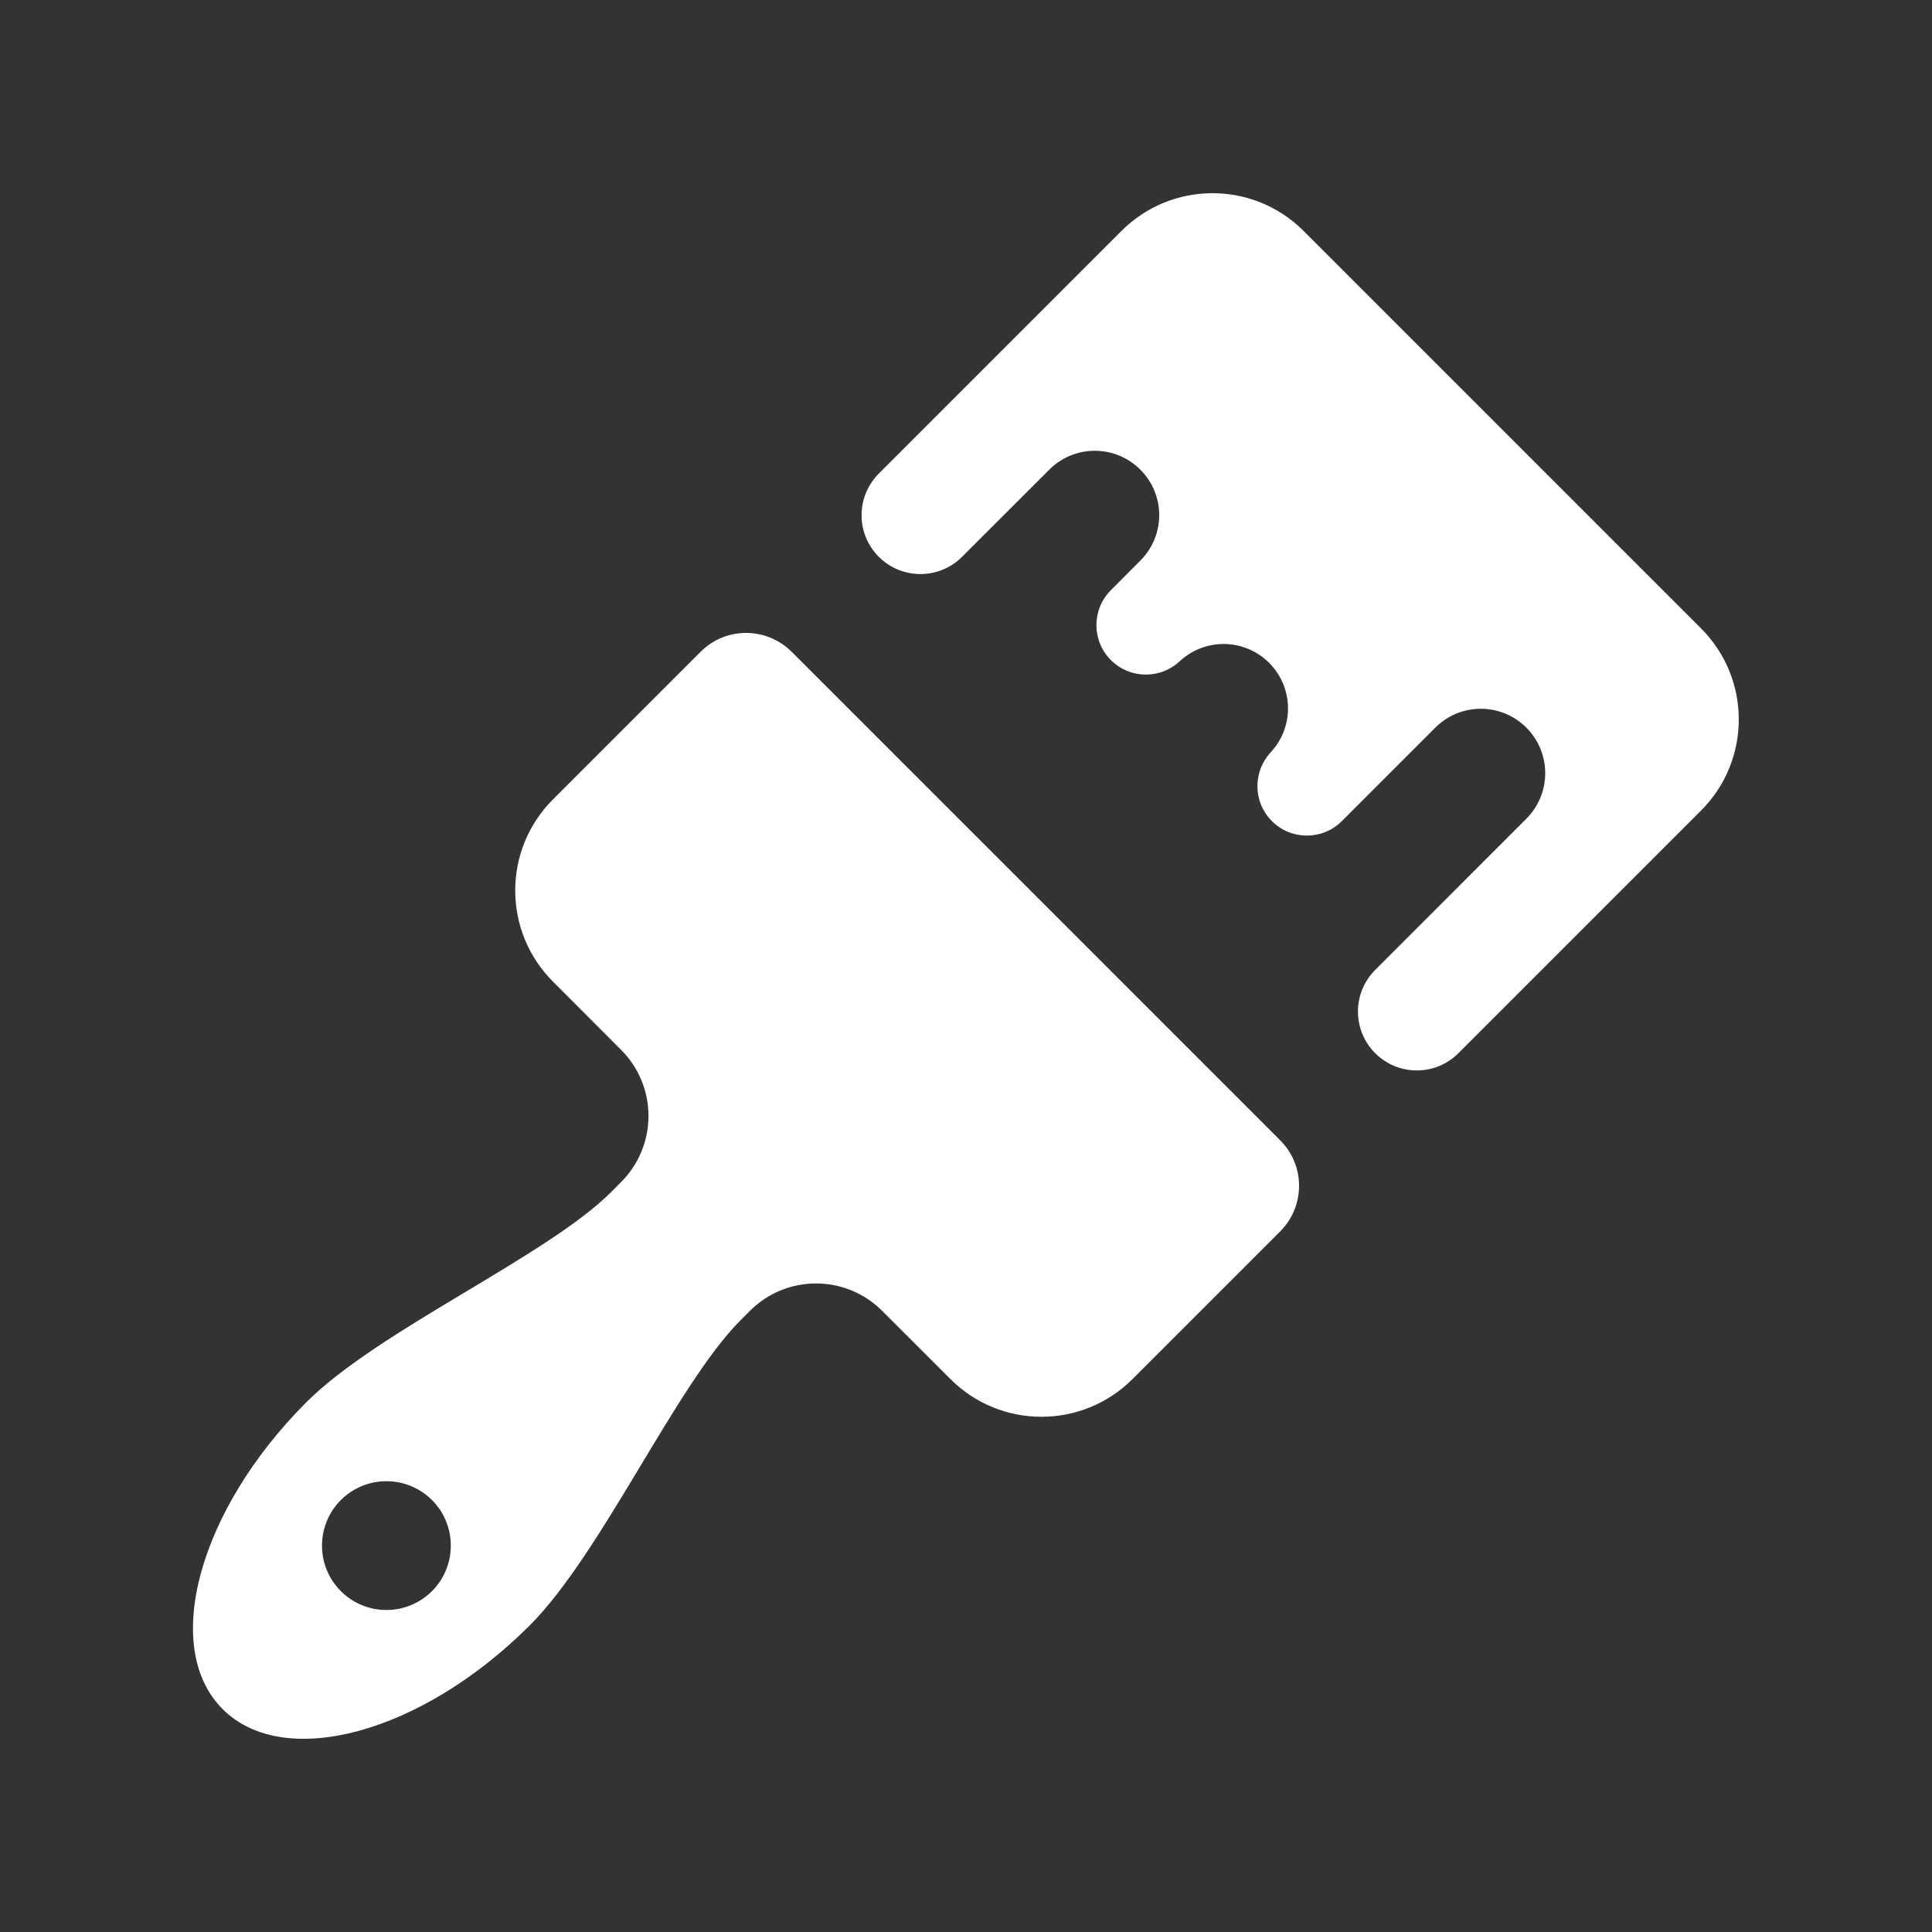 <?xml version="1.0" encoding="utf-8"?>
<svg xmlns="http://www.w3.org/2000/svg" viewBox="0 0 30 30" fill="#ffffff"><rect x="0" y="0" width="30" height="30" fill="#333333" stroke="none"/><path d="M 18.828 3 C 18.316 3 17.805 3.195 17.414 3.586 L 13.646 7.354 C 13.289 7.711 13.289 8.289 13.646 8.646 C 14.003 9.003 14.582 9.003 14.939 8.646 L 16.293 7.293 C 16.684 6.902 17.316 6.902 17.707 7.293 C 18.098 7.684 18.098 8.314 17.707 8.705 L 17.25 9.164 C 16.95 9.464 16.95 9.95 17.25 10.25 C 17.55 10.55 18.036 10.55 18.336 10.25 L 18.293 10.293 C 18.684 9.902 19.316 9.902 19.707 10.293 C 20.098 10.684 20.098 11.316 19.707 11.707 L 19.75 11.664 C 19.45 11.964 19.45 12.45 19.75 12.75 C 20.05 13.05 20.536 13.05 20.836 12.75 L 22.287 11.299 C 22.678 10.908 23.31 10.908 23.701 11.299 C 24.092 11.69 24.092 12.322 23.701 12.713 L 21.354 15.061 C 20.997 15.418 20.997 15.997 21.354 16.354 C 21.711 16.711 22.289 16.711 22.646 16.354 L 26.414 12.586 C 27.195 11.805 27.195 10.539 26.414 9.758 L 20.242 3.586 C 19.852 3.195 19.34 3 18.828 3 z M 11.584 9.828 C 11.328 9.828 11.074 9.926 10.879 10.121 L 8.586 12.414 C 7.805 13.195 7.805 14.46 8.586 15.242 L 9.645 16.303 C 10.211 16.869 10.211 17.787 9.645 18.354 L 9.49 18.51 C 8.49 19.51 5.878 20.653 4.758 21.773 C 3.083 23.448 2.5 25.581 3.457 26.539 C 4.414 27.496 6.549 26.915 8.225 25.24 C 9.346 24.119 10.5 21.5 11.5 20.5 L 11.646 20.354 C 12.212 19.788 13.13 19.788 13.697 20.354 L 14.758 21.414 C 15.539 22.195 16.805 22.195 17.586 21.414 L 19.879 19.121 C 20.269 18.73 20.27 18.097 19.879 17.707 L 12.293 10.121 C 12.097 9.926 11.84 9.828 11.584 9.828 z M 6 23 C 6.553 23 7.001 23.448 7 24 C 7.001 24.552 6.553 25 6 25 C 5.448 25 4.999 24.552 5 24 C 5 23.447 5.448 23 6 23 z" fill="#ffffff"/></svg>
